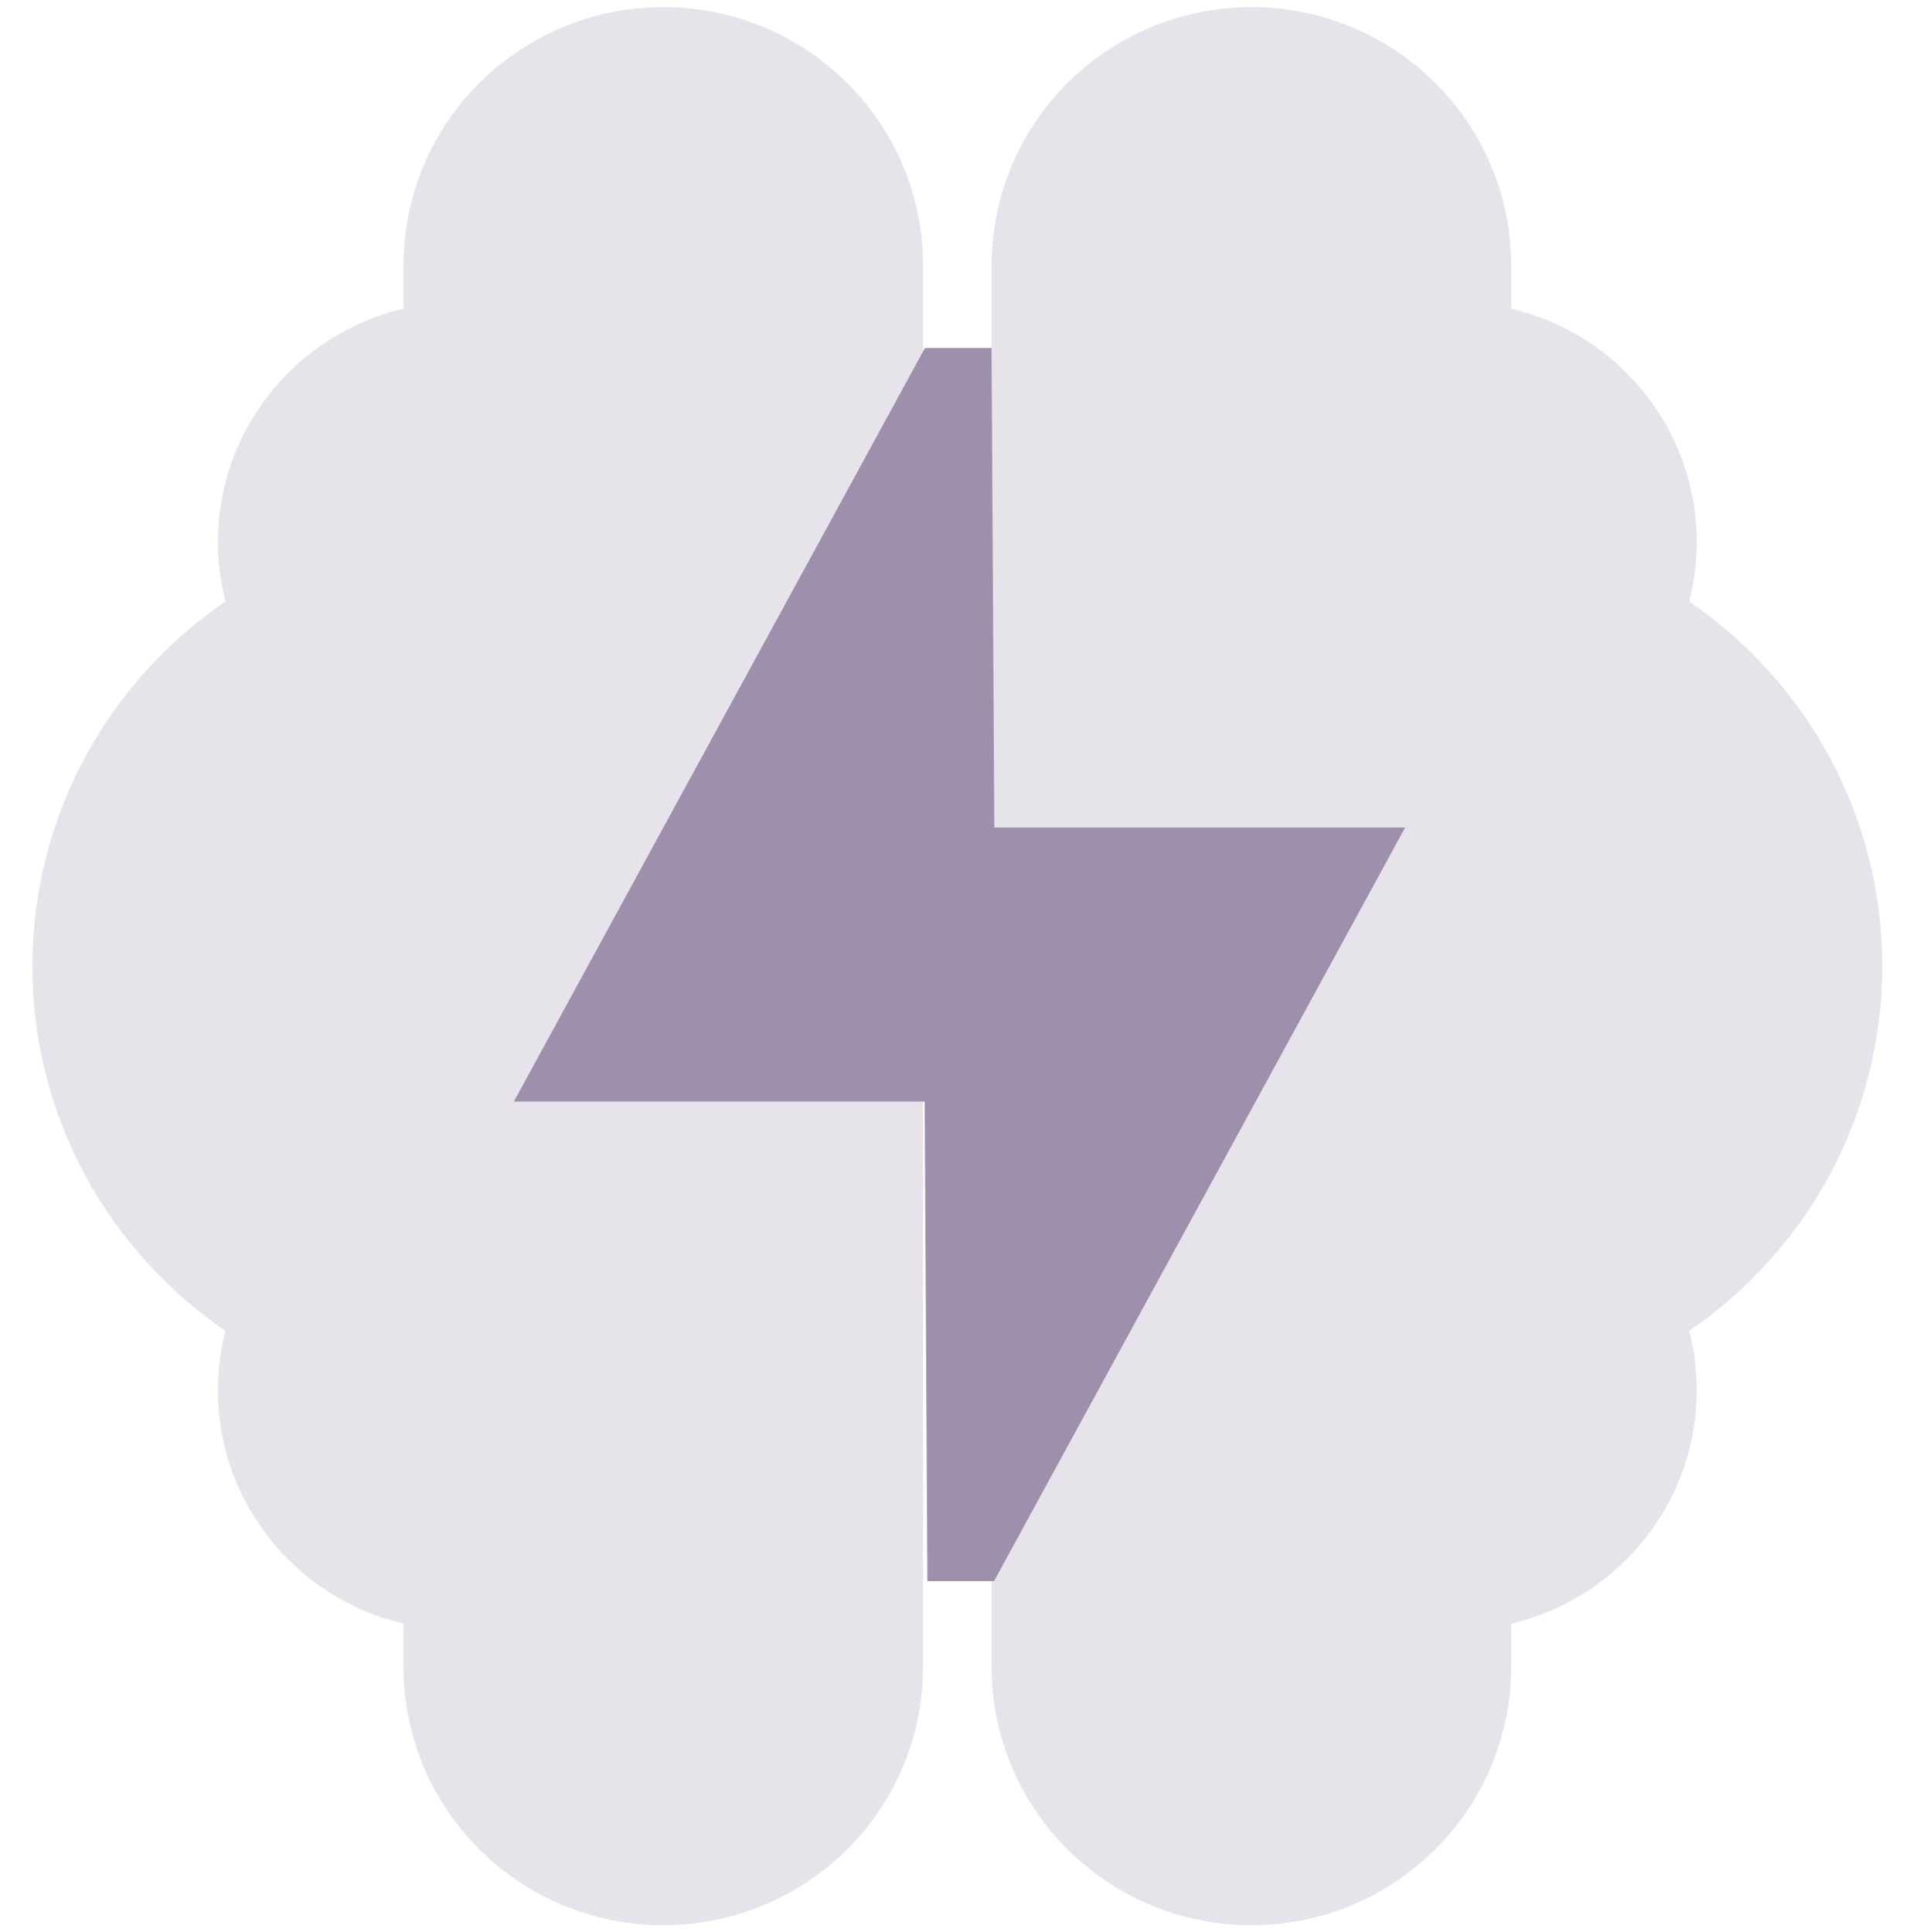 <?xml version="1.0" encoding="UTF-8"?><svg width="160" height="161" viewBox="0 0 160 161" fill="none" xmlns="http://www.w3.org/2000/svg">
<title>Icon of a brain and a lightning bolt</title>
<path d="M2.699 80.527C2.699 93.147 9.07 104.284 18.789 110.924C18.379 112.507 18.162 114.168 18.162 115.881C18.162 125.327 24.757 133.244 33.625 135.326V138.938C33.625 150.821 43.321 160.459 55.274 160.459C61.25 160.459 66.662 158.045 70.582 154.156C74.495 150.26 76.922 144.879 76.922 138.938V22.114C76.922 16.173 74.494 10.793 70.582 6.896C66.663 3.007 61.251 0.594 55.274 0.594C43.322 0.594 33.626 10.232 33.626 22.114V25.726C24.758 27.809 18.163 35.726 18.163 45.171C18.163 46.886 18.379 48.546 18.789 50.129C9.07 56.77 2.7 67.906 2.7 80.526" fill="#E7E3EB"/>
<path d="M156.856 80.526C156.856 67.906 150.484 56.769 140.766 50.129C141.176 48.546 141.393 46.885 141.393 45.171C141.393 35.726 134.798 27.809 125.929 25.726V22.114C125.929 10.232 116.234 0.594 104.281 0.594C98.305 0.594 92.893 3.007 88.972 6.896C85.06 10.793 82.633 16.174 82.633 22.114V138.939C82.633 144.881 85.061 150.26 88.972 154.157C92.893 158.046 98.305 160.46 104.281 160.46C116.234 160.46 125.929 150.821 125.929 138.939V135.327C134.798 133.245 141.393 125.328 141.393 115.882C141.393 114.168 141.177 112.508 140.766 110.925C150.485 104.284 156.856 93.147 156.856 80.527" fill="#E7E3EB"/>
<path d="M117.094 68.974L82.837 131.779H77.284L77.056 91.812H42.82L77.077 29.008H82.63L82.858 68.974H117.094Z" fill="#9E8FAC"/>
</svg>
